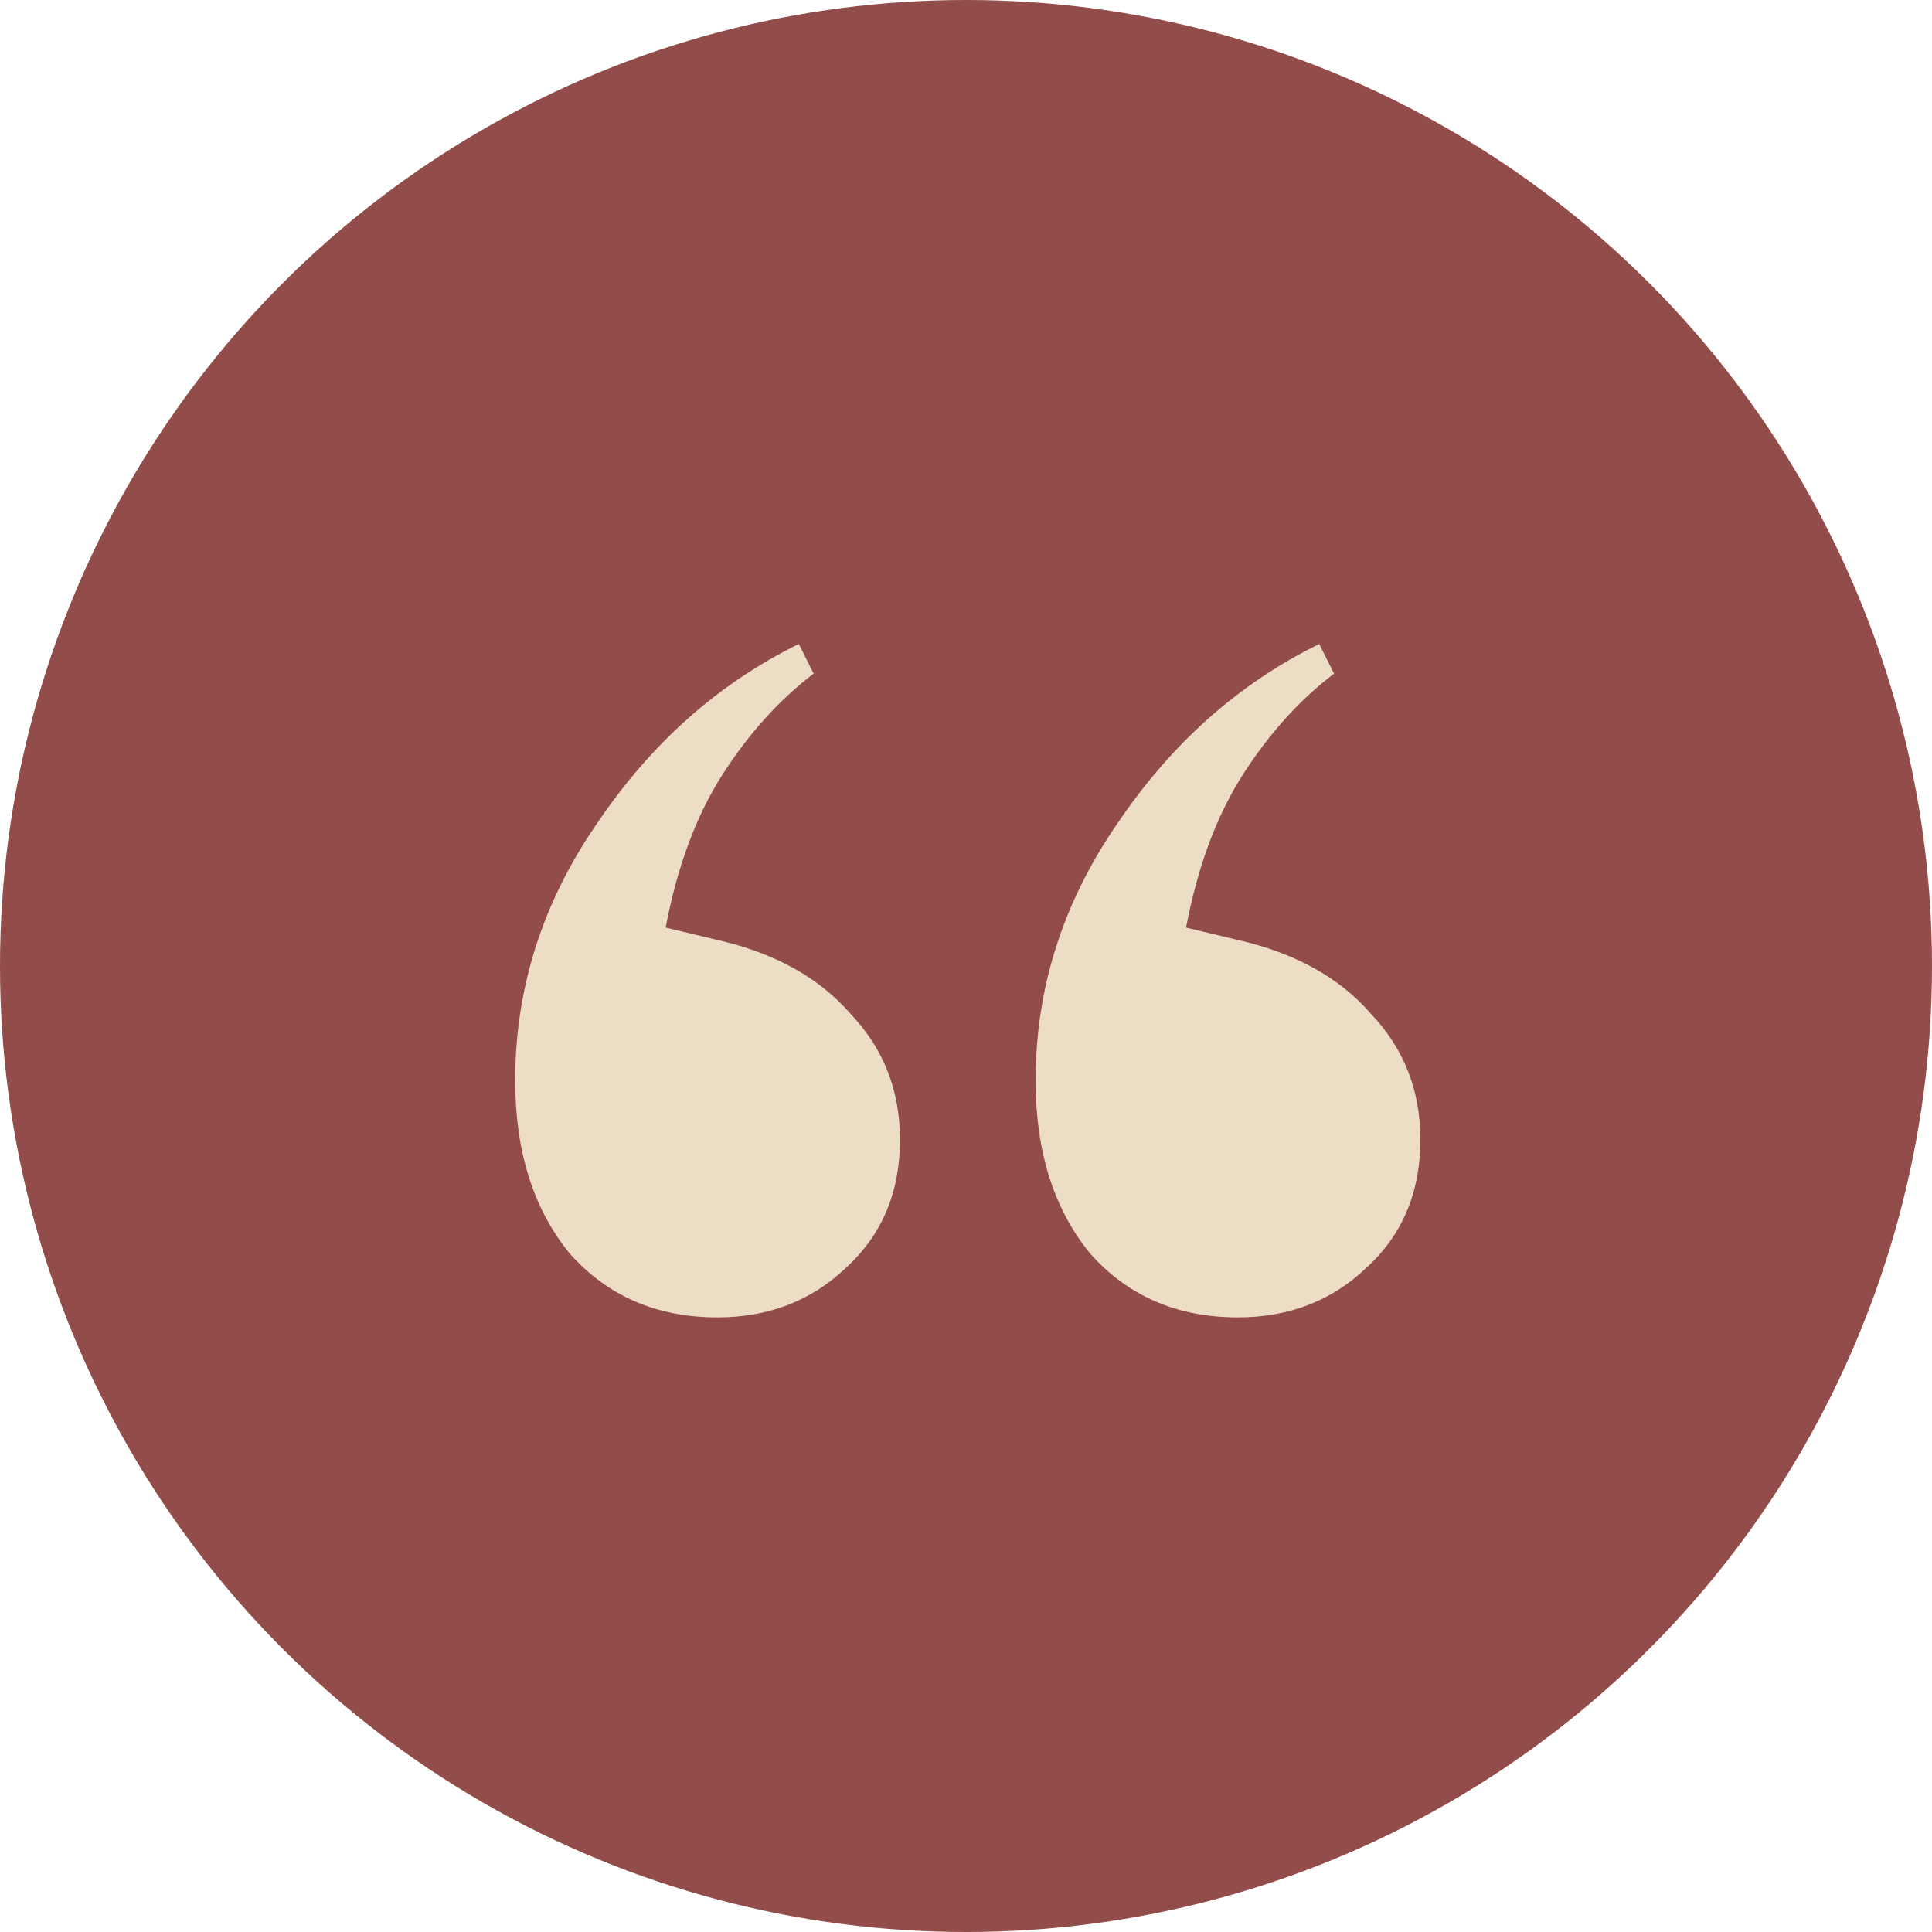 <svg xmlns="http://www.w3.org/2000/svg" width="30" height="30" viewBox="0 0 30 30" fill="none"><circle cx="15" cy="15" r="15" fill="#924D4A"></circle><path d="M11.14 20.456C10.196 20.456 9.43 20.124 8.843 19.46C8.281 18.77 8 17.877 8 16.779C8 15.349 8.421 14.021 9.264 12.796C10.106 11.545 11.153 10.613 12.404 10L12.634 10.46C12.098 10.868 11.626 11.392 11.217 12.03C10.809 12.668 10.515 13.46 10.336 14.404L11.14 14.596C12.034 14.8 12.723 15.183 13.209 15.745C13.719 16.281 13.975 16.932 13.975 17.698C13.975 18.515 13.694 19.179 13.132 19.69C12.596 20.2 11.932 20.456 11.14 20.456ZM19.222 20.456C18.277 20.456 17.511 20.124 16.924 19.46C16.362 18.77 16.081 17.877 16.081 16.779C16.081 15.349 16.502 14.021 17.345 12.796C18.188 11.545 19.234 10.613 20.485 10L20.715 10.46C20.179 10.868 19.707 11.392 19.298 12.03C18.89 12.668 18.596 13.46 18.417 14.404L19.222 14.596C20.115 14.8 20.805 15.183 21.29 15.745C21.8 16.281 22.056 16.932 22.056 17.698C22.056 18.515 21.775 19.179 21.213 19.69C20.677 20.2 20.013 20.456 19.222 20.456Z" fill="#EDDDC4"></path></svg>